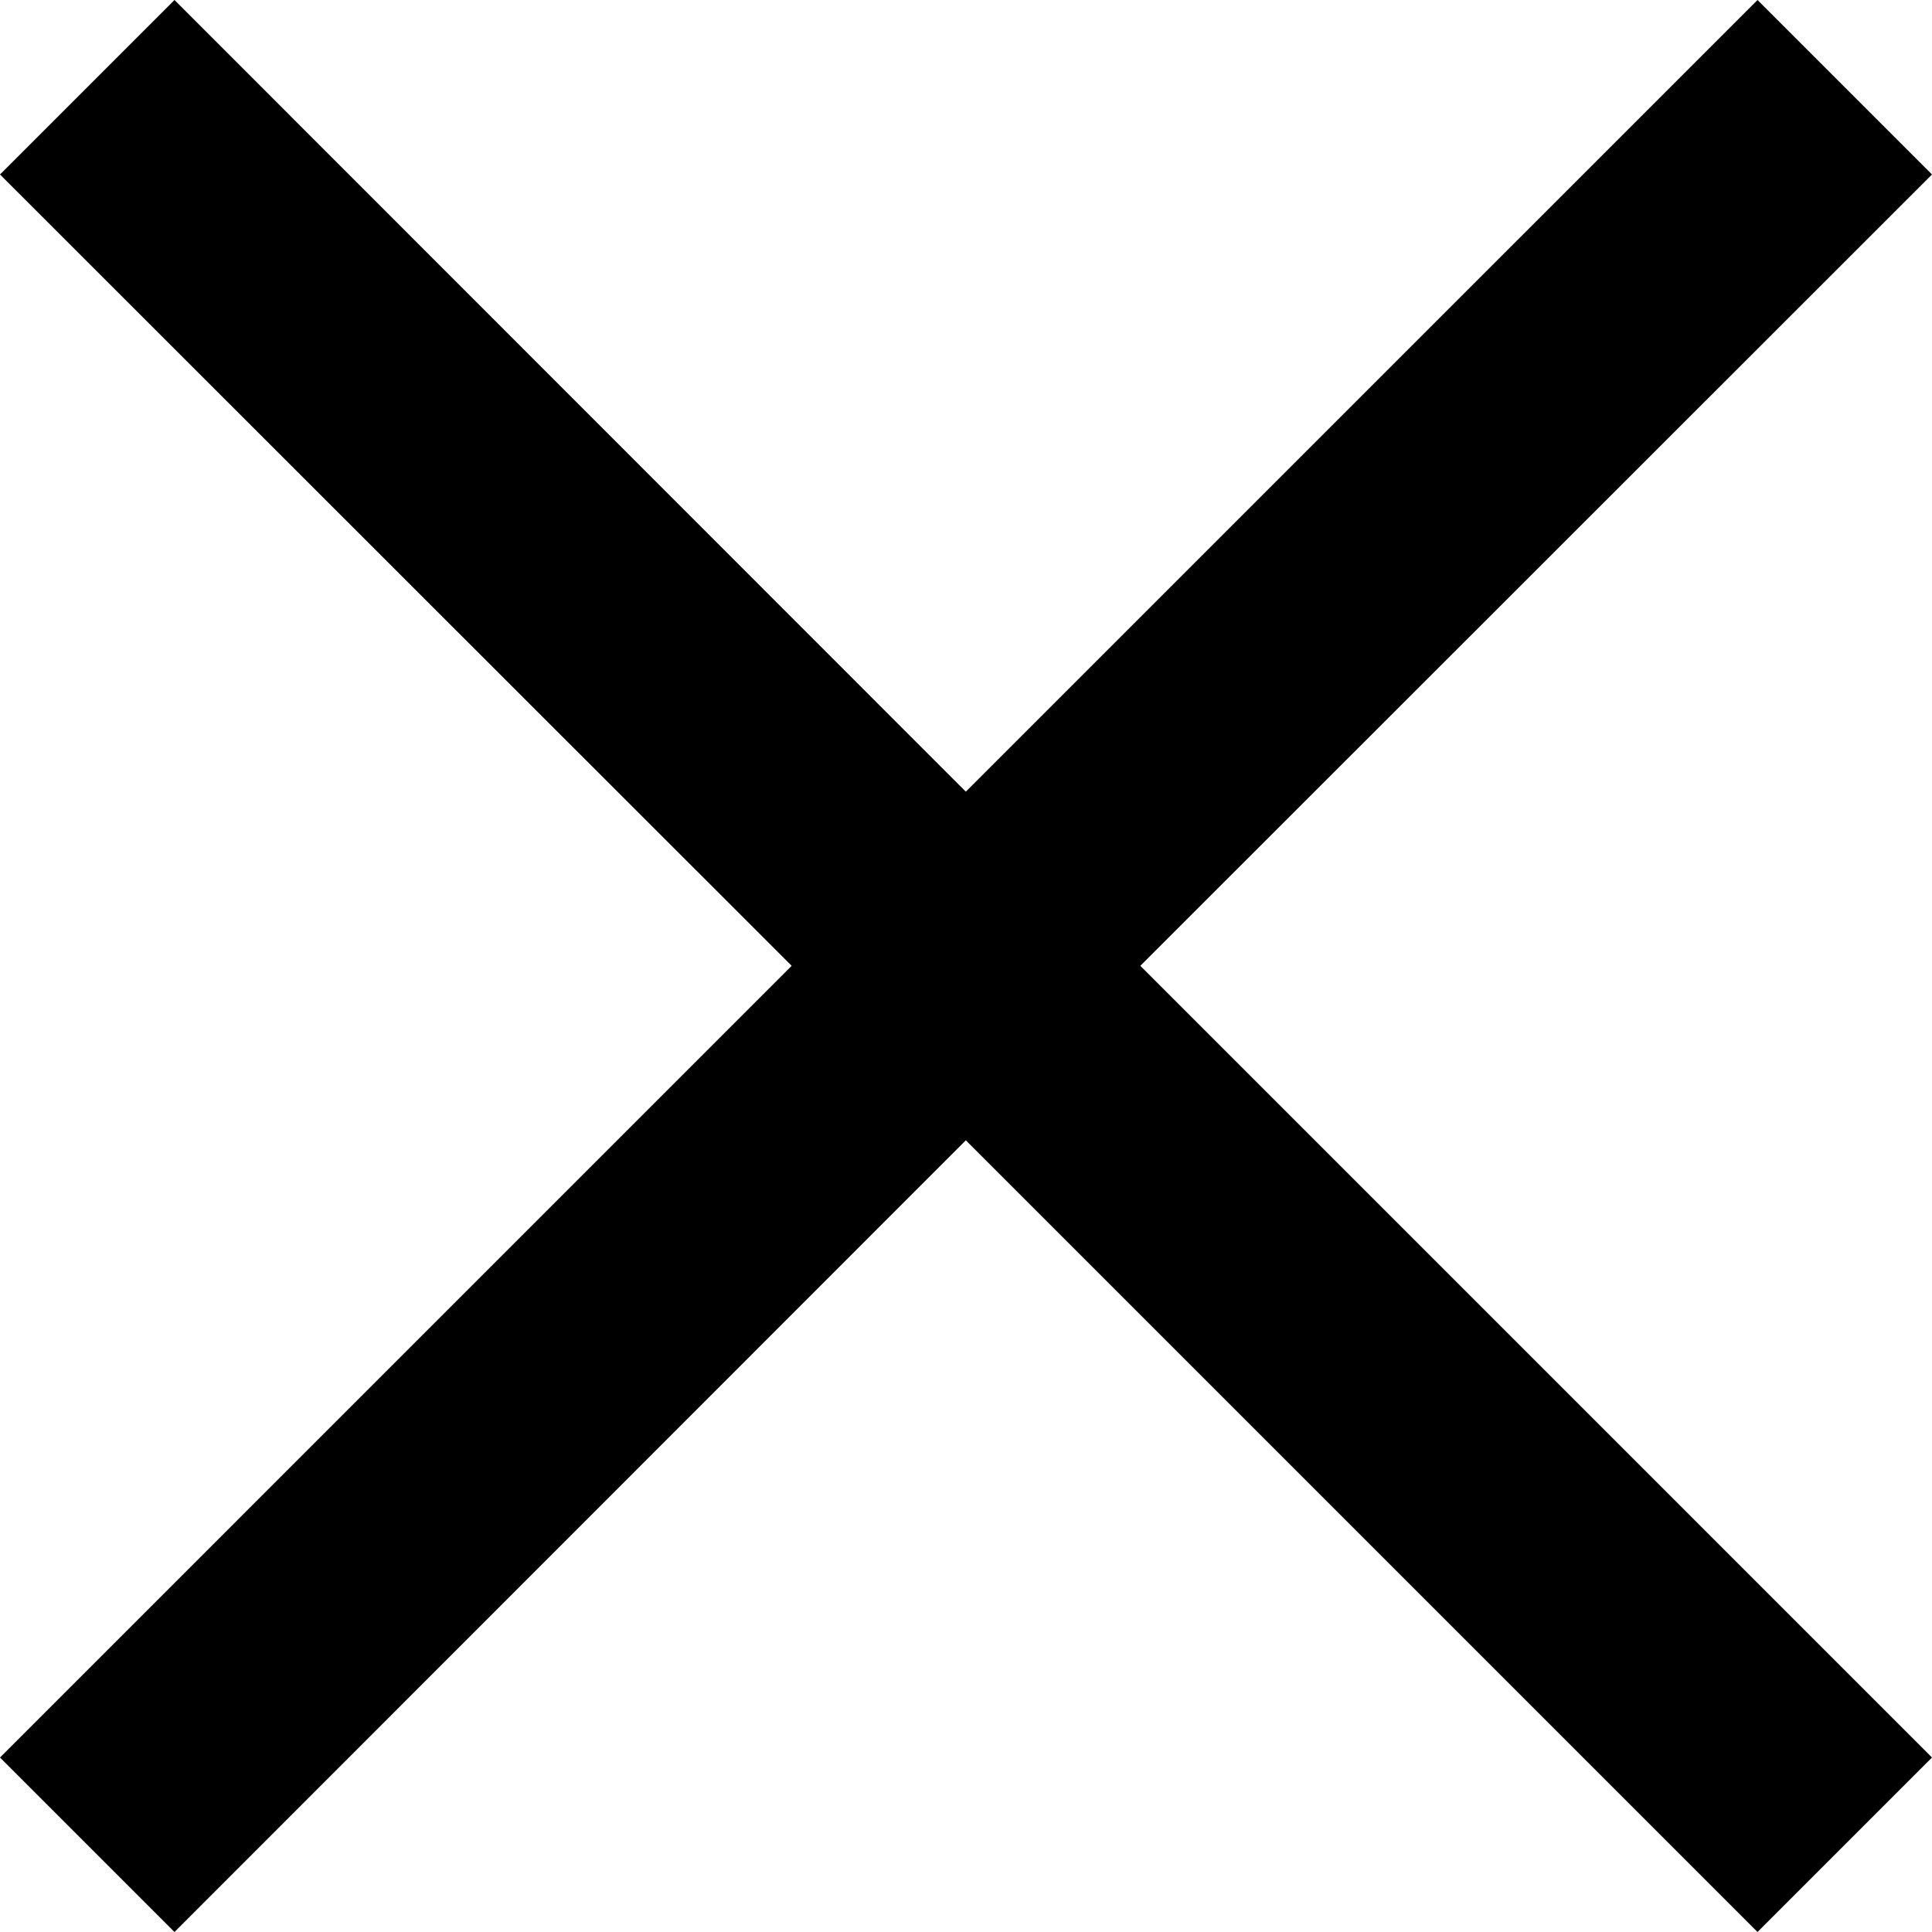 <svg id="Layer_1" data-name="Layer 1" xmlns="http://www.w3.org/2000/svg" viewBox="0 0 55.47 55.47"><title>close</title><polygon points="55.47 5.01 50.46 0 27.73 22.73 5.01 0 0 5.01 22.73 27.73 0 50.46 5.01 55.47 27.73 32.74 50.46 55.47 55.47 50.46 32.74 27.73 55.47 5.01"/></svg>